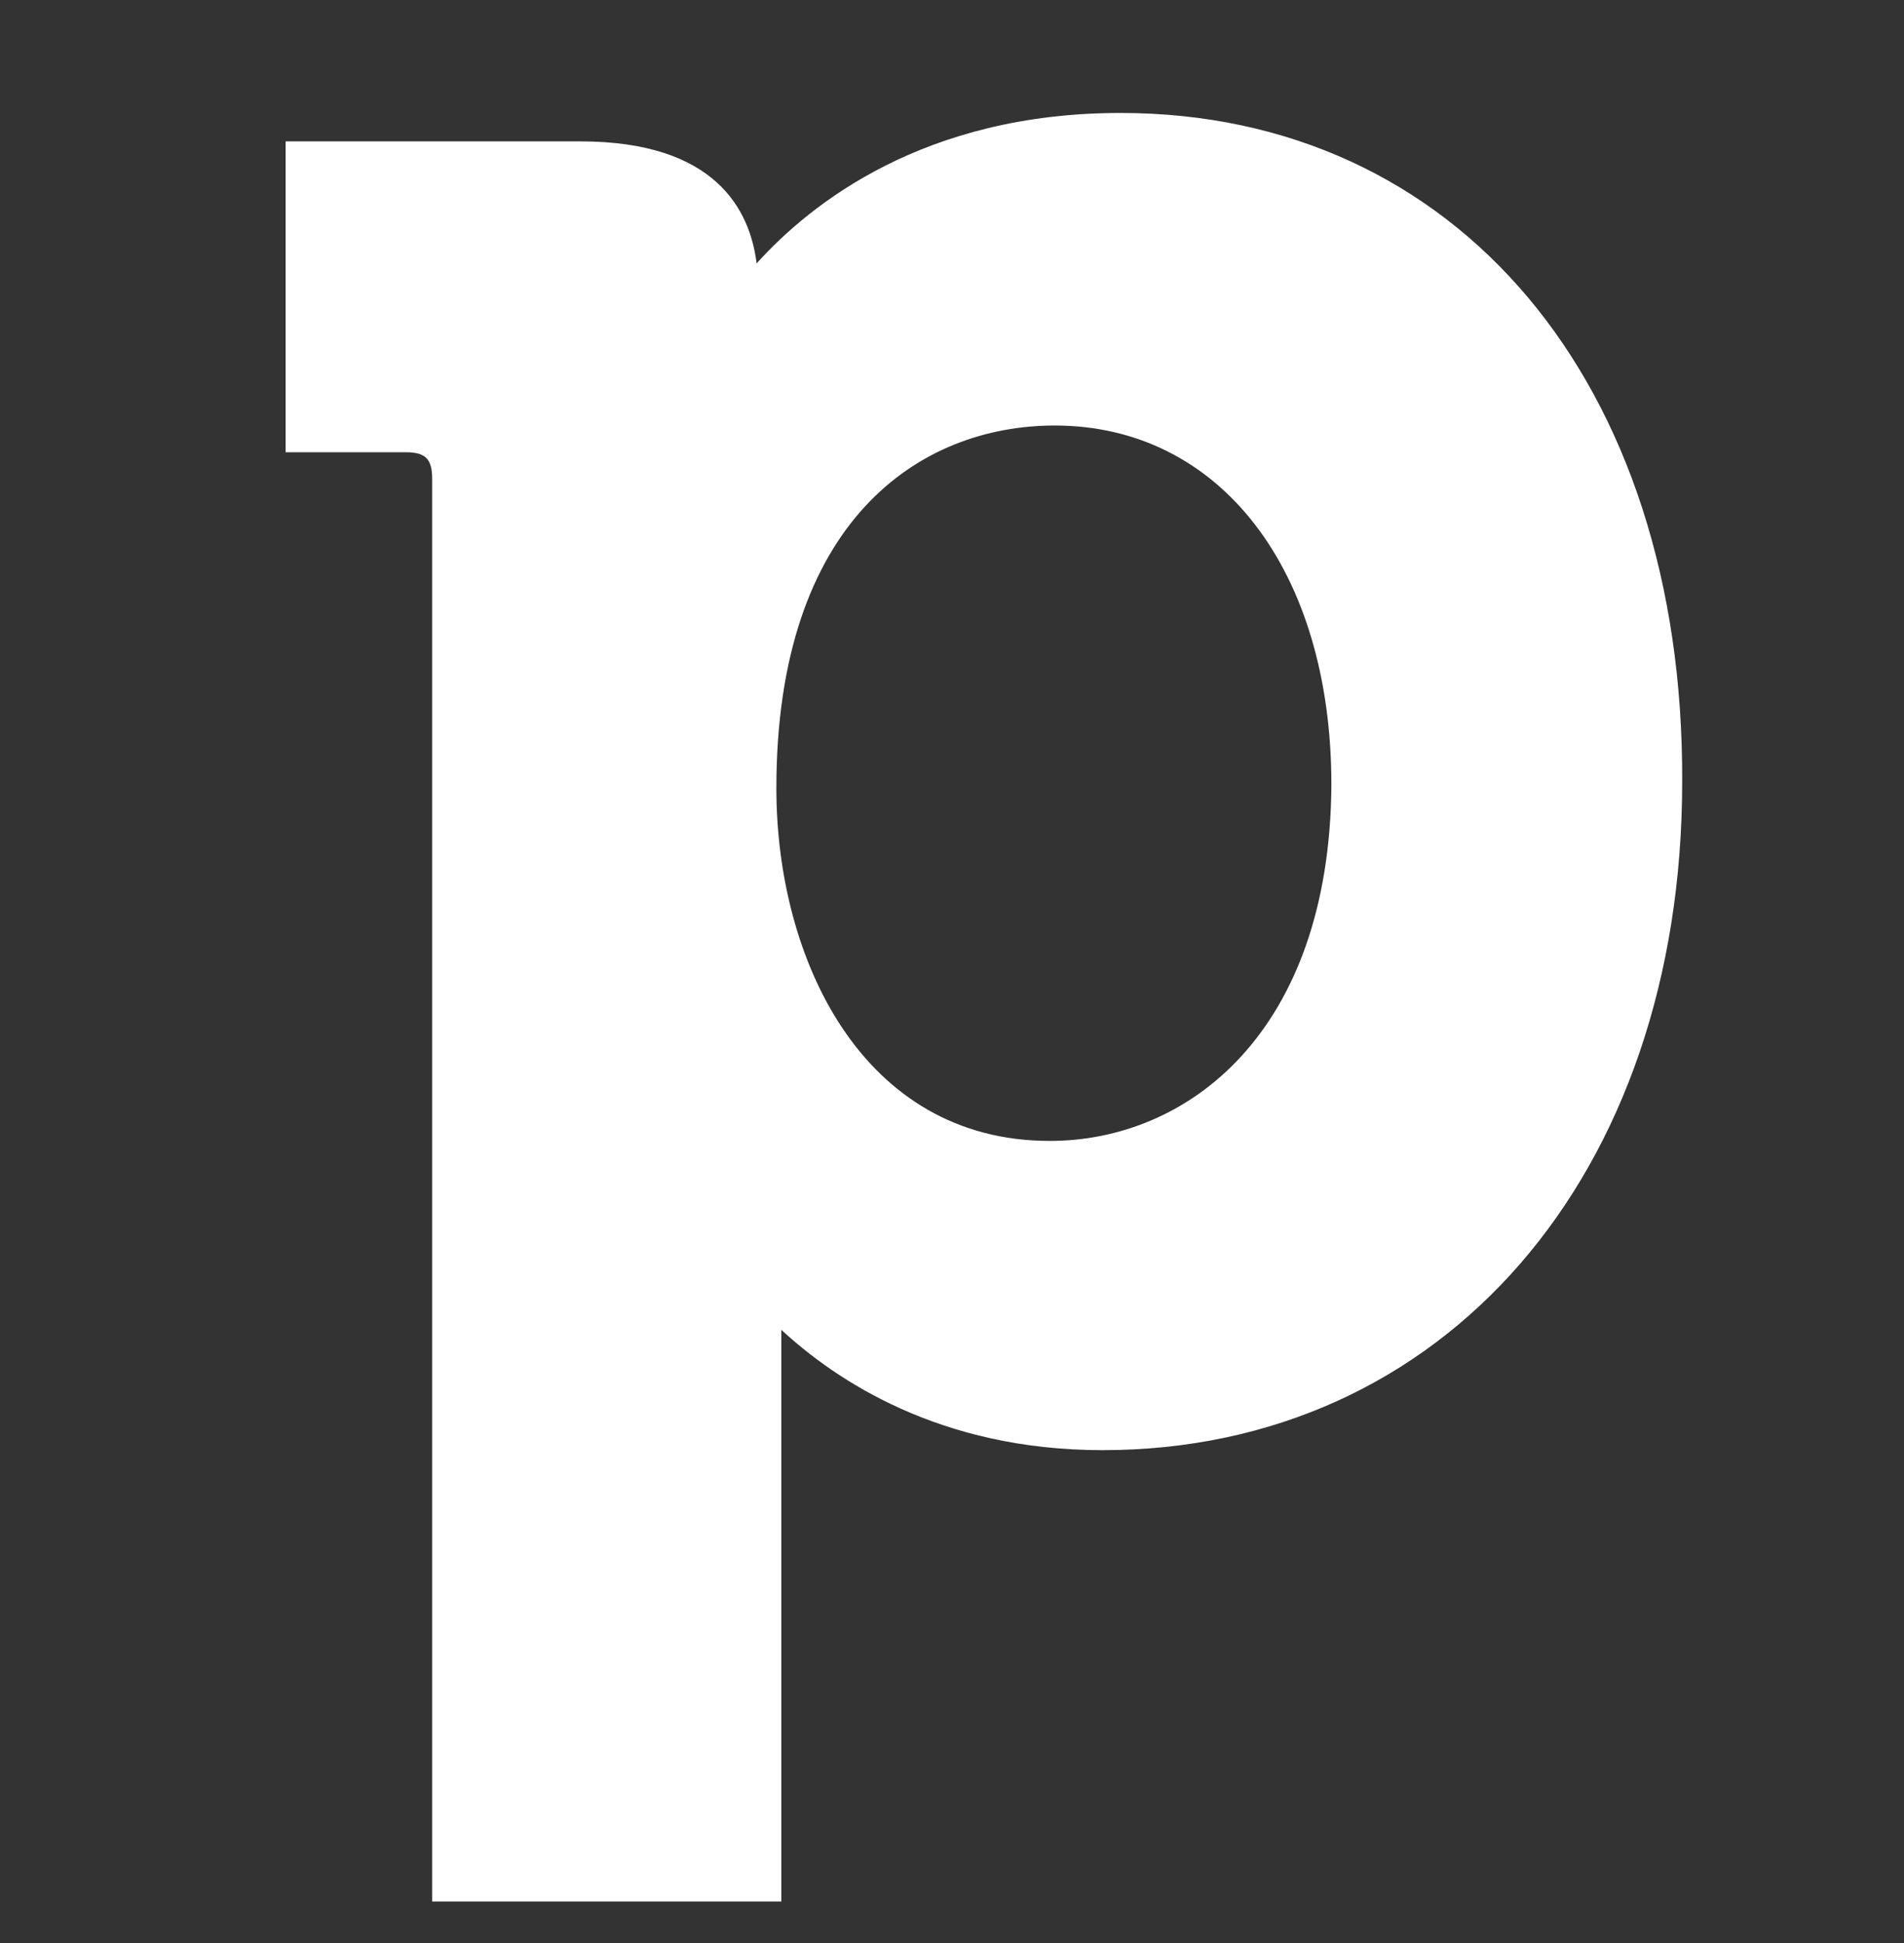 <svg width="50" height="51" viewBox="0 0 50 51" fill="none" xmlns="http://www.w3.org/2000/svg">
<rect x="0" y="0" width="50" height="51" fill="#333333" stroke="none"/>
<path d="M29.427 2.965C24.28 2.965 21.296 5.334 19.869 6.914C19.696 5.51 18.788 3.711 15.241 3.711H7.5V11.871H10.657C11.176 11.871 11.349 12.047 11.349 12.573V49.91H20.518V34.905C21.945 36.222 24.669 38.064 28.951 38.064C37.903 38.064 44.175 30.869 44.175 20.514C44.218 10.029 38.249 2.965 29.427 2.965ZM27.567 29.947C22.637 29.947 20.388 25.165 20.388 20.69C20.388 13.67 24.151 11.169 27.697 11.169C32.022 11.169 34.963 14.943 34.963 20.602C34.919 27.096 31.2 29.947 27.567 29.947Z" fill="white"/>
</svg>
